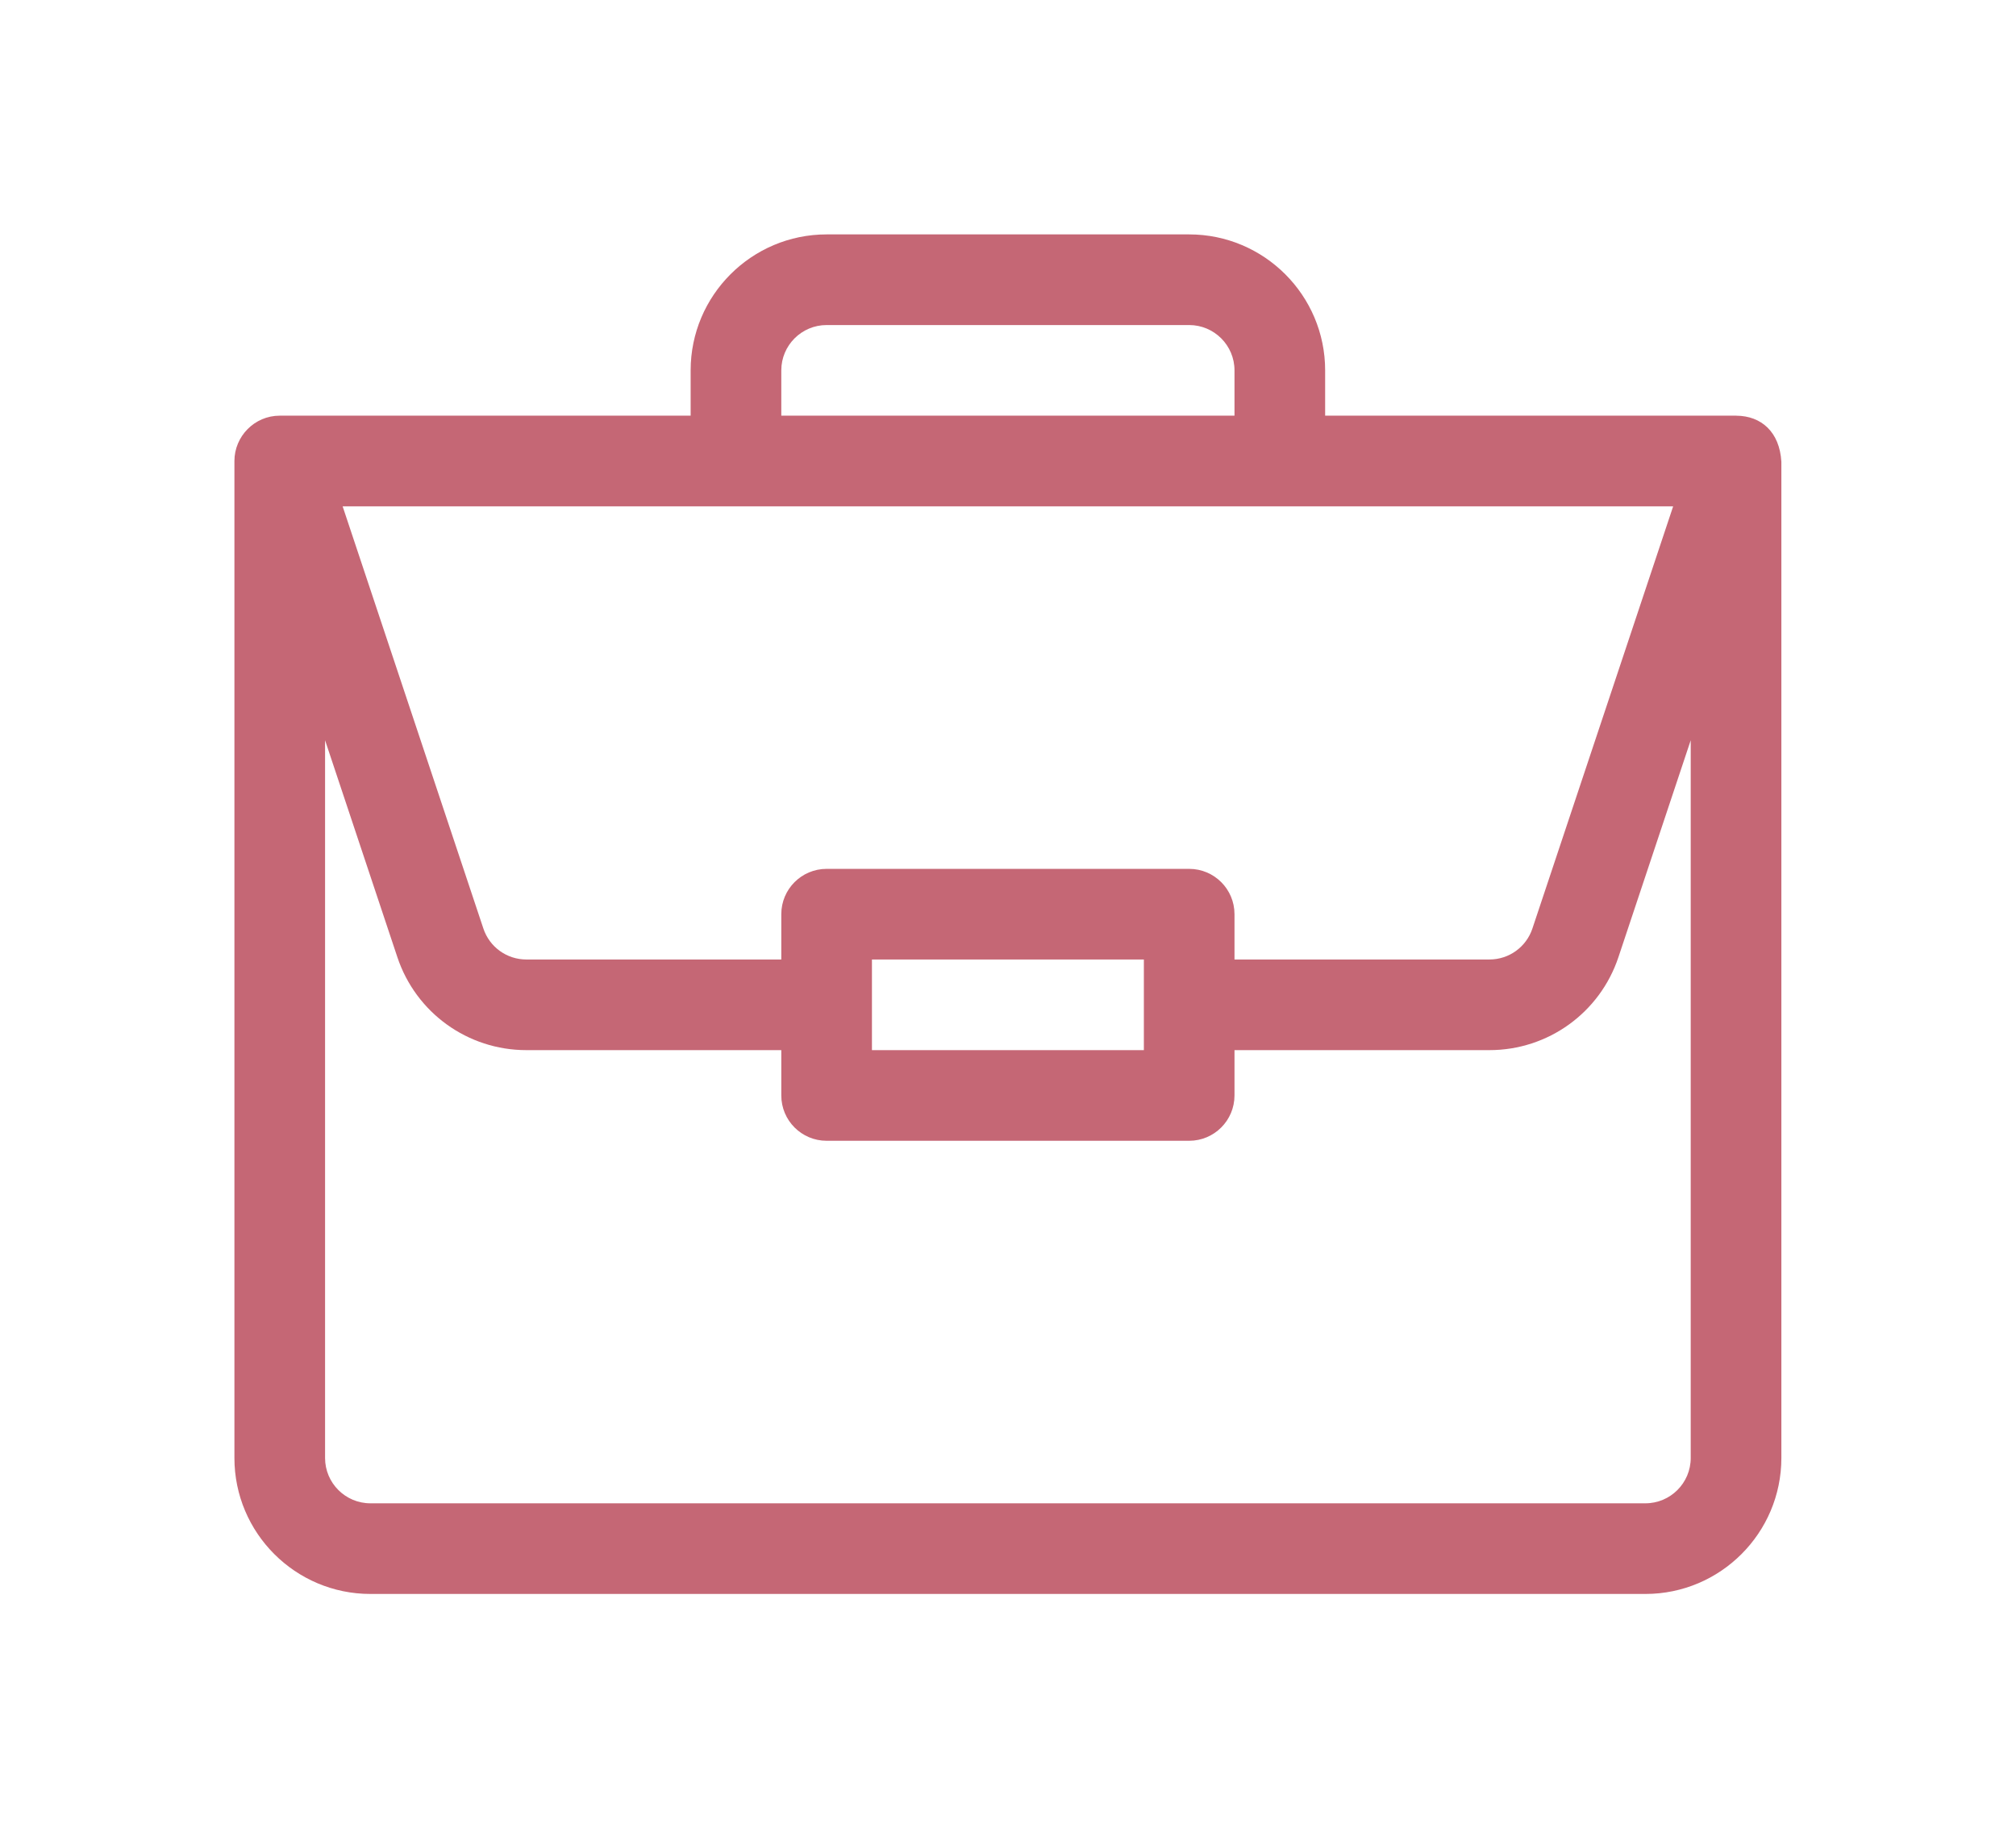 <?xml version="1.0" encoding="UTF-8"?> <svg xmlns="http://www.w3.org/2000/svg" width="86" height="78" viewBox="0 0 86 78" fill="none"> <g opacity="0.7" filter="url(#filter0_d)"> <path d="M74.07 17.734C74.066 17.734 74.062 17.733 74.058 17.733H56.529V15.8C56.529 12.602 53.927 10 50.729 10H35.262C32.064 10 29.462 12.602 29.462 15.8V17.733H11.933C10.857 17.733 10 18.615 10 19.667V62.2C10 65.398 12.602 68 15.8 68H70.191C73.389 68 75.991 65.398 75.991 62.2V19.707C75.991 19.705 75.991 19.702 75.991 19.7C75.917 18.43 75.136 17.741 74.07 17.734V17.734ZM33.329 15.8C33.329 14.734 34.196 13.867 35.262 13.867H50.729C51.795 13.867 52.662 14.734 52.662 15.8V17.733H33.329V15.8ZM71.375 21.6L65.371 39.611C65.108 40.402 64.371 40.933 63.538 40.933H52.662V39C52.662 37.932 51.797 37.067 50.729 37.067H35.262C34.194 37.067 33.329 37.932 33.329 39V40.933H22.453C21.62 40.933 20.883 40.402 20.62 39.611L14.616 21.6H71.375ZM48.796 40.933V44.8H37.196V40.933H48.796ZM72.124 62.2C72.124 63.266 71.257 64.133 70.191 64.133H15.8C14.734 64.133 13.867 63.266 13.867 62.2V31.58L16.951 40.834C17.742 43.206 19.953 44.8 22.453 44.8H33.329V46.733C33.329 47.801 34.194 48.667 35.262 48.667H50.729C51.797 48.667 52.662 47.801 52.662 46.733V44.8H63.538C66.038 44.8 68.249 43.206 69.04 40.834L72.124 31.58V62.2Z" fill="#AD263B"></path> </g> <defs> <filter id="filter0_d" x="0" y="0" width="85.991" height="78" filterUnits="userSpaceOnUse" color-interpolation-filters="sRGB"> <feFlood flood-opacity="0" result="BackgroundImageFix"></feFlood> <feColorMatrix in="SourceAlpha" type="matrix" values="0 0 0 0 0 0 0 0 0 0 0 0 0 0 0 0 0 0 127 0"></feColorMatrix> <feOffset></feOffset> <feGaussianBlur stdDeviation="5"></feGaussianBlur> <feColorMatrix type="matrix" values="0 0 0 0 0.678 0 0 0 0 0.149 0 0 0 0 0.231 0 0 0 0.87 0"></feColorMatrix> <feBlend mode="normal" in2="BackgroundImageFix" result="effect1_dropShadow"></feBlend> <feBlend mode="normal" in="SourceGraphic" in2="effect1_dropShadow" result="shape"></feBlend> </filter> </defs> </svg> 
